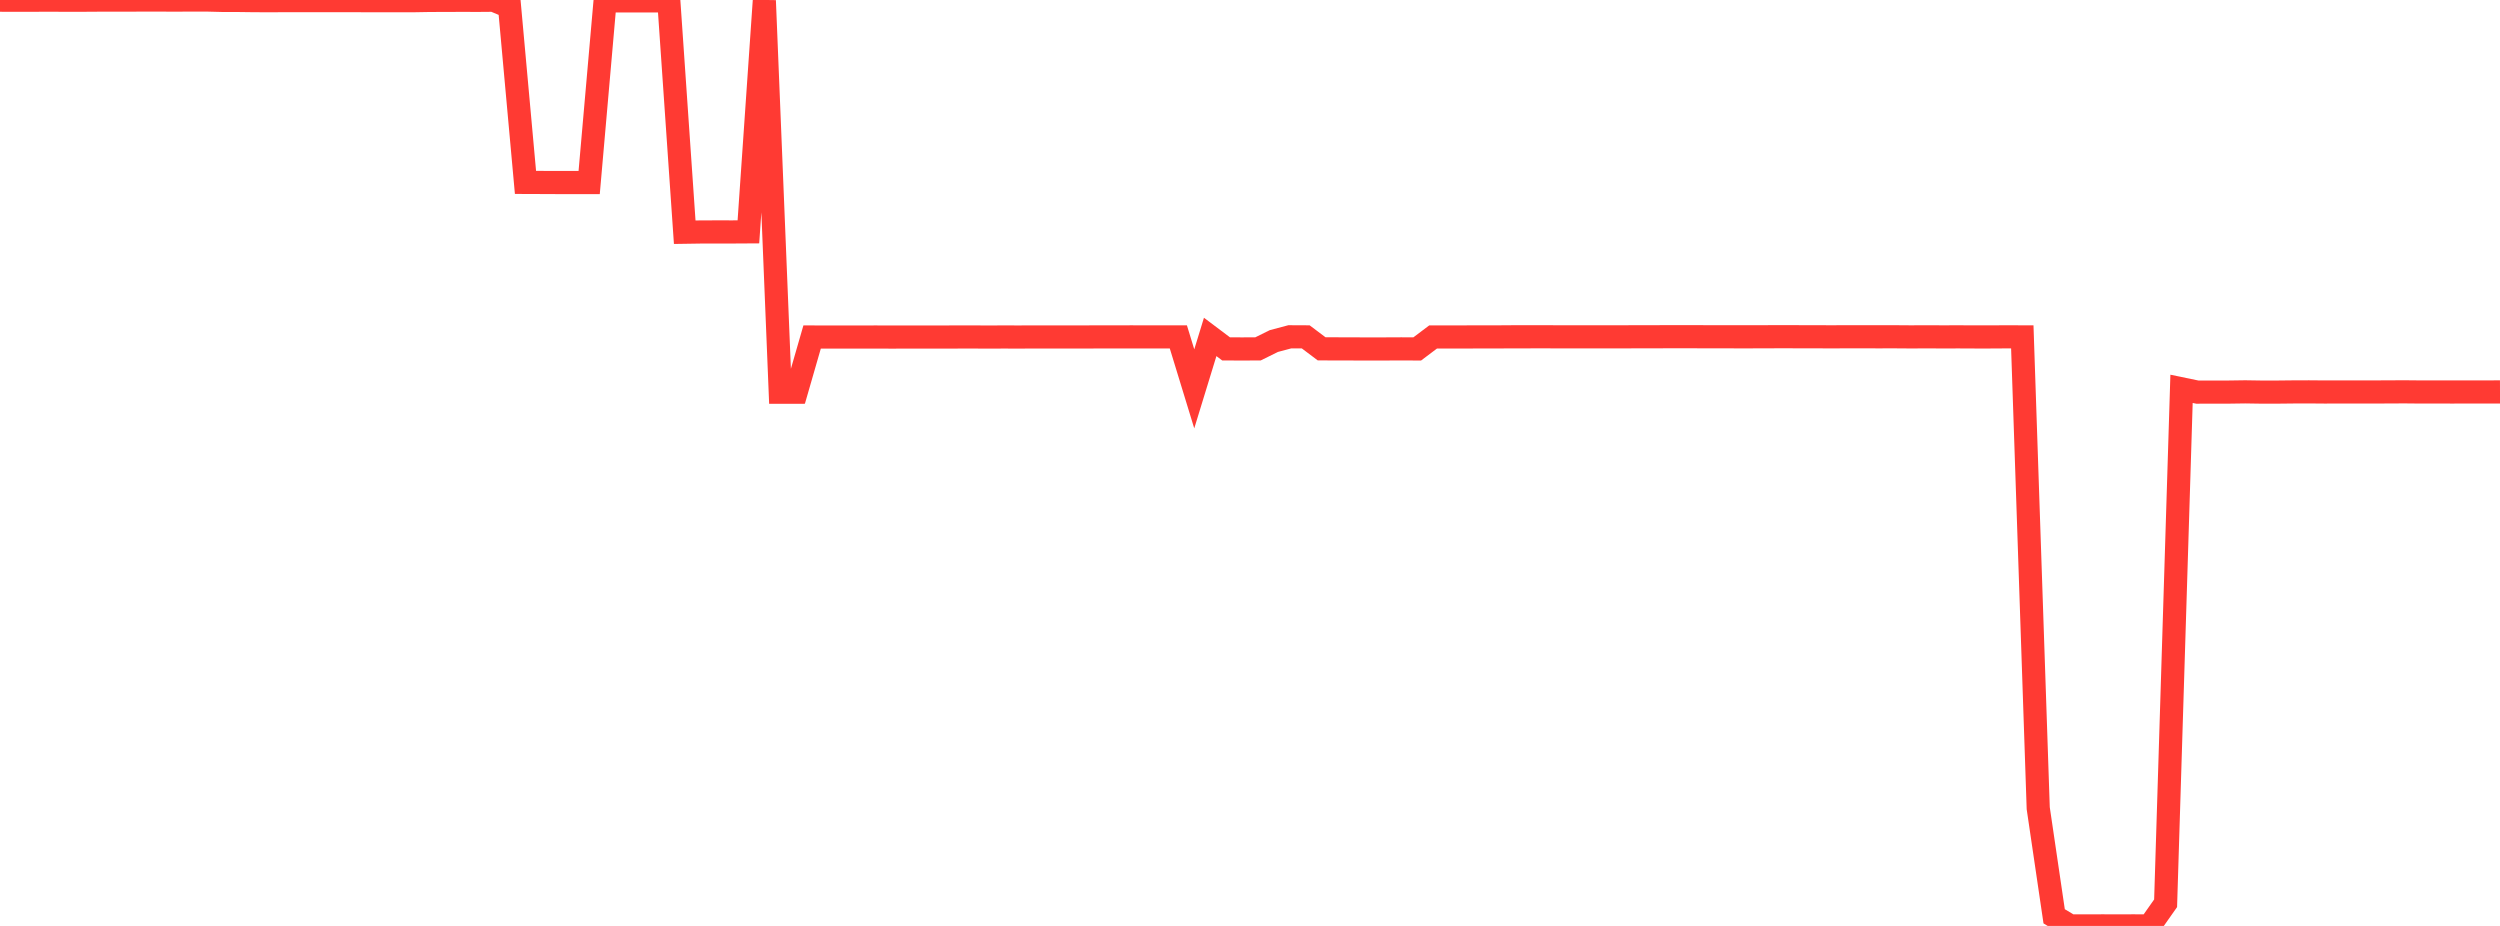 <?xml version="1.0" standalone="no"?>
<!DOCTYPE svg PUBLIC "-//W3C//DTD SVG 1.1//EN" "http://www.w3.org/Graphics/SVG/1.1/DTD/svg11.dtd">

<svg width="135" height="50" viewBox="0 0 135 50" preserveAspectRatio="none" 
  xmlns="http://www.w3.org/2000/svg"
  xmlns:xlink="http://www.w3.org/1999/xlink">


<polyline points="0.0, 0.01 0.86, 0.014 1.72, 0.013 2.58, 0.007 3.439, 0.012 4.299, 0.013 5.159, 0.007 6.019, 0.005 6.879, 0.006 7.739, 0.001 8.599, 0.001 9.459, 0.006 10.318, 0.0 11.178, 0.001 12.038, 0.023 12.898, 0.024 13.758, 0.035 14.618, 0.037 15.478, 0.034 16.338, 0.034 17.197, 0.033 18.057, 0.033 18.917, 0.033 19.777, 0.037 20.637, 0.037 21.497, 0.038 22.357, 0.037 23.217, 0.022 24.076, 0.02 24.936, 0.016 25.796, 0.019 26.656, 0.012 27.516, 0.373 28.376, 9.85 29.236, 9.853 30.096, 9.857 30.955, 9.857 31.815, 9.857 32.675, 0.047 33.535, 0.048 34.395, 0.047 35.255, 0.048 36.115, 0.044 36.975, 12.54 37.834, 12.527 38.694, 12.524 39.554, 12.525 40.414, 12.52 41.274, 0.032 42.134, 21.18 42.994, 21.179 43.854, 18.198 44.713, 18.201 45.573, 18.201 46.433, 18.201 47.293, 18.198 48.153, 18.202 49.013, 18.199 49.873, 18.2 50.732, 18.199 51.592, 18.198 52.452, 18.195 53.312, 18.201 54.172, 18.197 55.032, 18.199 55.892, 18.195 56.752, 18.197 57.611, 18.197 58.471, 18.196 59.331, 18.193 60.191, 18.194 61.051, 18.191 61.911, 18.192 62.771, 18.193 63.631, 18.192 64.49, 20.998 65.35, 18.194 66.21, 18.841 67.07, 18.843 67.93, 18.841 68.79, 18.416 69.65, 18.187 70.51, 18.191 71.369, 18.838 72.229, 18.839 73.089, 18.842 73.949, 18.844 74.809, 18.843 75.669, 18.839 76.529, 18.843 77.389, 18.195 78.248, 18.196 79.108, 18.195 79.968, 18.193 80.828, 18.193 81.688, 18.187 82.548, 18.187 83.408, 18.185 84.268, 18.19 85.127, 18.189 85.987, 18.19 86.847, 18.189 87.707, 18.189 88.567, 18.184 89.427, 18.185 90.287, 18.181 91.146, 18.182 92.006, 18.184 92.866, 18.185 93.726, 18.187 94.586, 18.187 95.446, 18.184 96.306, 18.182 97.166, 18.184 98.025, 18.185 98.885, 18.189 99.745, 18.185 100.605, 18.186 101.465, 18.187 102.325, 18.186 103.185, 18.192 104.045, 18.188 104.904, 18.192 105.764, 18.19 106.624, 18.194 107.484, 18.194 108.344, 18.189 109.204, 18.192 110.064, 43.642 110.924, 49.48 111.783, 49.997 112.643, 50.0 113.503, 49.997 114.363, 49.998 115.223, 49.997 116.083, 49.999 116.943, 48.777 117.803, 20.997 118.662, 21.175 119.522, 21.173 120.382, 21.172 121.242, 21.16 122.102, 21.173 122.962, 21.173 123.822, 21.164 124.682, 21.161 125.541, 21.168 126.401, 21.165 127.261, 21.167 128.121, 21.167 128.981, 21.163 129.841, 21.159 130.701, 21.167 131.561, 21.165 132.42, 21.168 133.28, 21.165 134.14, 21.166 135.0, 21.164" fill="none" stroke="#ff3a33" stroke-width="1.25"/>

</svg>